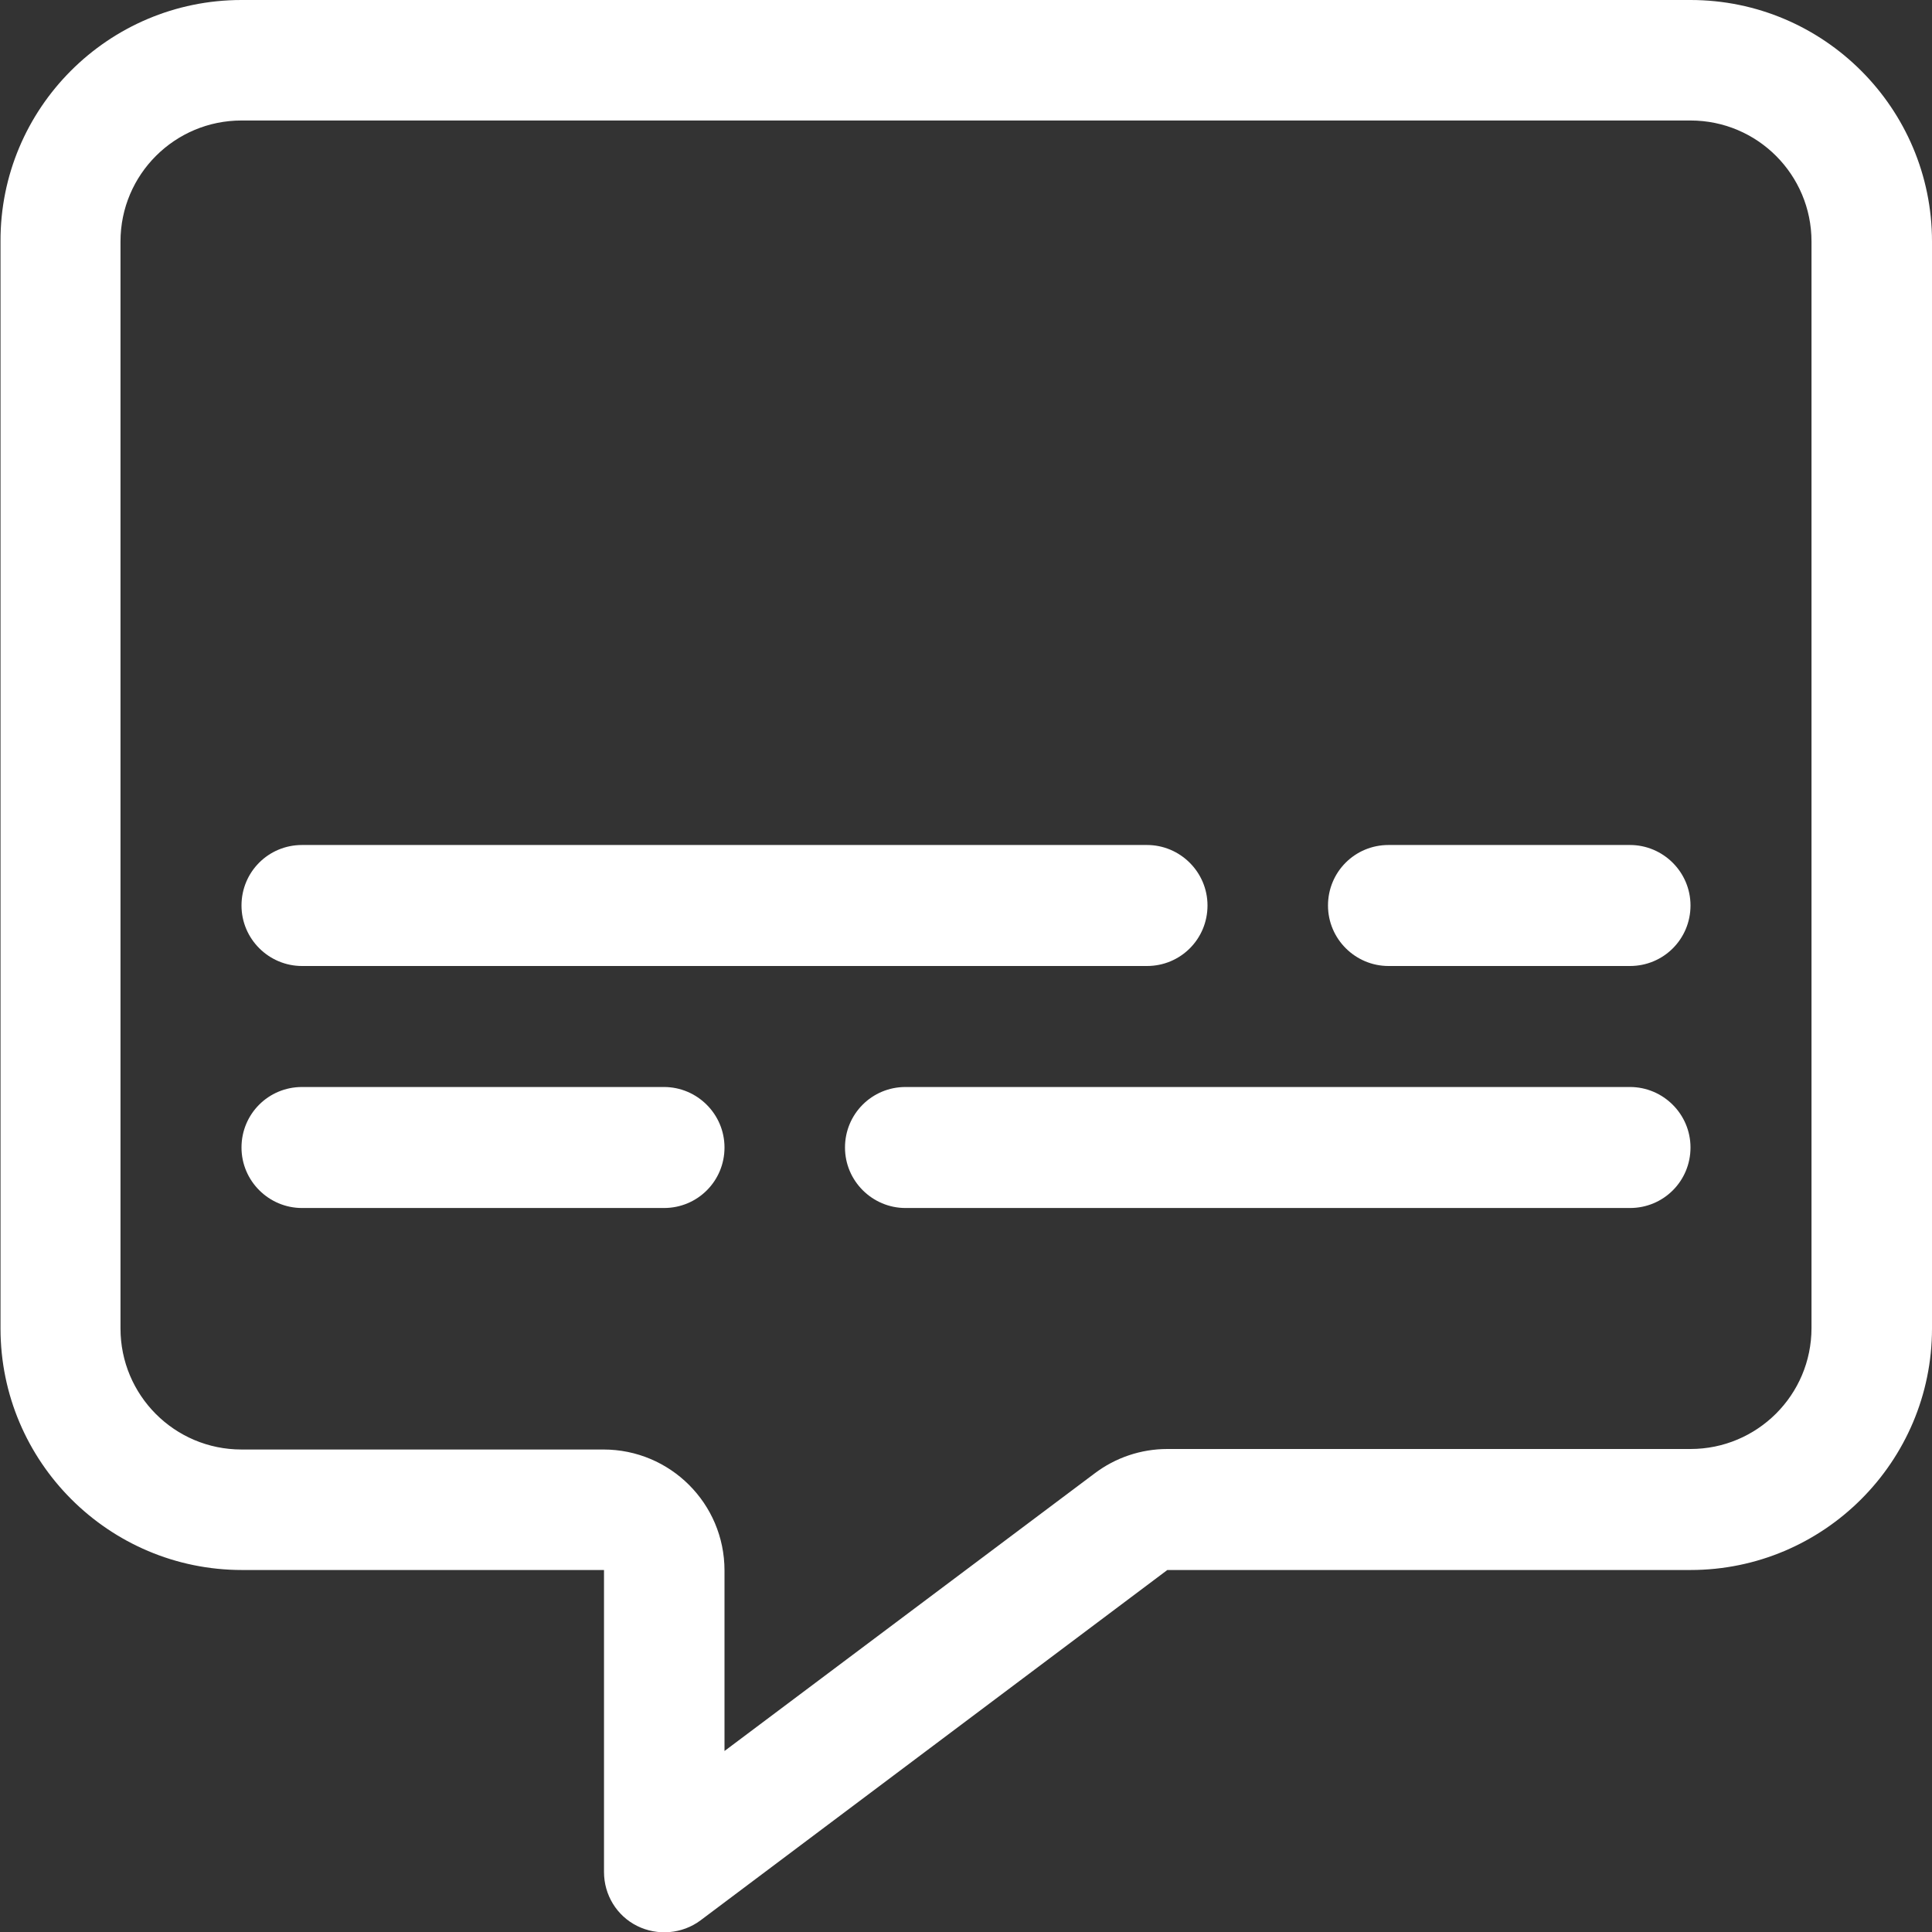 <?xml version="1.0" encoding="UTF-8"?>
<svg id="Layer_1" data-name="Layer 1" xmlns="http://www.w3.org/2000/svg" viewBox="0 0 38 38">
  <rect x="0" y="0" width="38" height="38" fill="#333333" stroke="none"/>
  <defs>
    <style>
      .cls-1 {
        fill: #fff;
        stroke-width: 0px;
      }
    </style>
  </defs>
  <path class="cls-1" d="M33.25,0c2.62,0,4.75,2.13,4.75,4.75v21.38c0,2.62-2.13,4.75-4.75,4.75h-10.29l-9.18,6.89c-.36.27-.85.31-1.25.11s-.65-.61-.65-1.06v-5.94h-7.12c-2.62,0-4.75-2.13-4.75-4.75V4.75C0,2.13,2.13,0,4.75,0h28.5ZM14.25,34.44l7.28-5.46c.41-.31.91-.48,1.43-.48h10.29c1.31,0,2.38-1.06,2.38-2.38V4.75c0-1.31-1.06-2.38-2.38-2.38H4.75c-1.31,0-2.38,1.06-2.38,2.38v21.38c0,1.31,1.06,2.38,2.38,2.38h7.12c1.31,0,2.38,1.06,2.38,2.38v3.56ZM22.56,16.62c.65,0,1.19.53,1.19,1.19s-.53,1.19-1.19,1.19H5.94c-.65,0-1.19-.53-1.19-1.19s.53-1.19,1.19-1.19h16.62ZM13.06,21.38c.65,0,1.19.53,1.19,1.19s-.53,1.19-1.19,1.19h-7.12c-.65,0-1.19-.53-1.19-1.19s.53-1.19,1.19-1.19h7.12ZM32.06,21.38c.65,0,1.19.53,1.19,1.19s-.53,1.19-1.19,1.19h-14.25c-.65,0-1.19-.53-1.19-1.19s.53-1.19,1.19-1.19h14.25ZM32.06,16.62c.65,0,1.19.53,1.19,1.19s-.53,1.19-1.19,1.19h-4.75c-.65,0-1.19-.53-1.19-1.19s.53-1.19,1.19-1.19h4.75Z"/>
</svg>